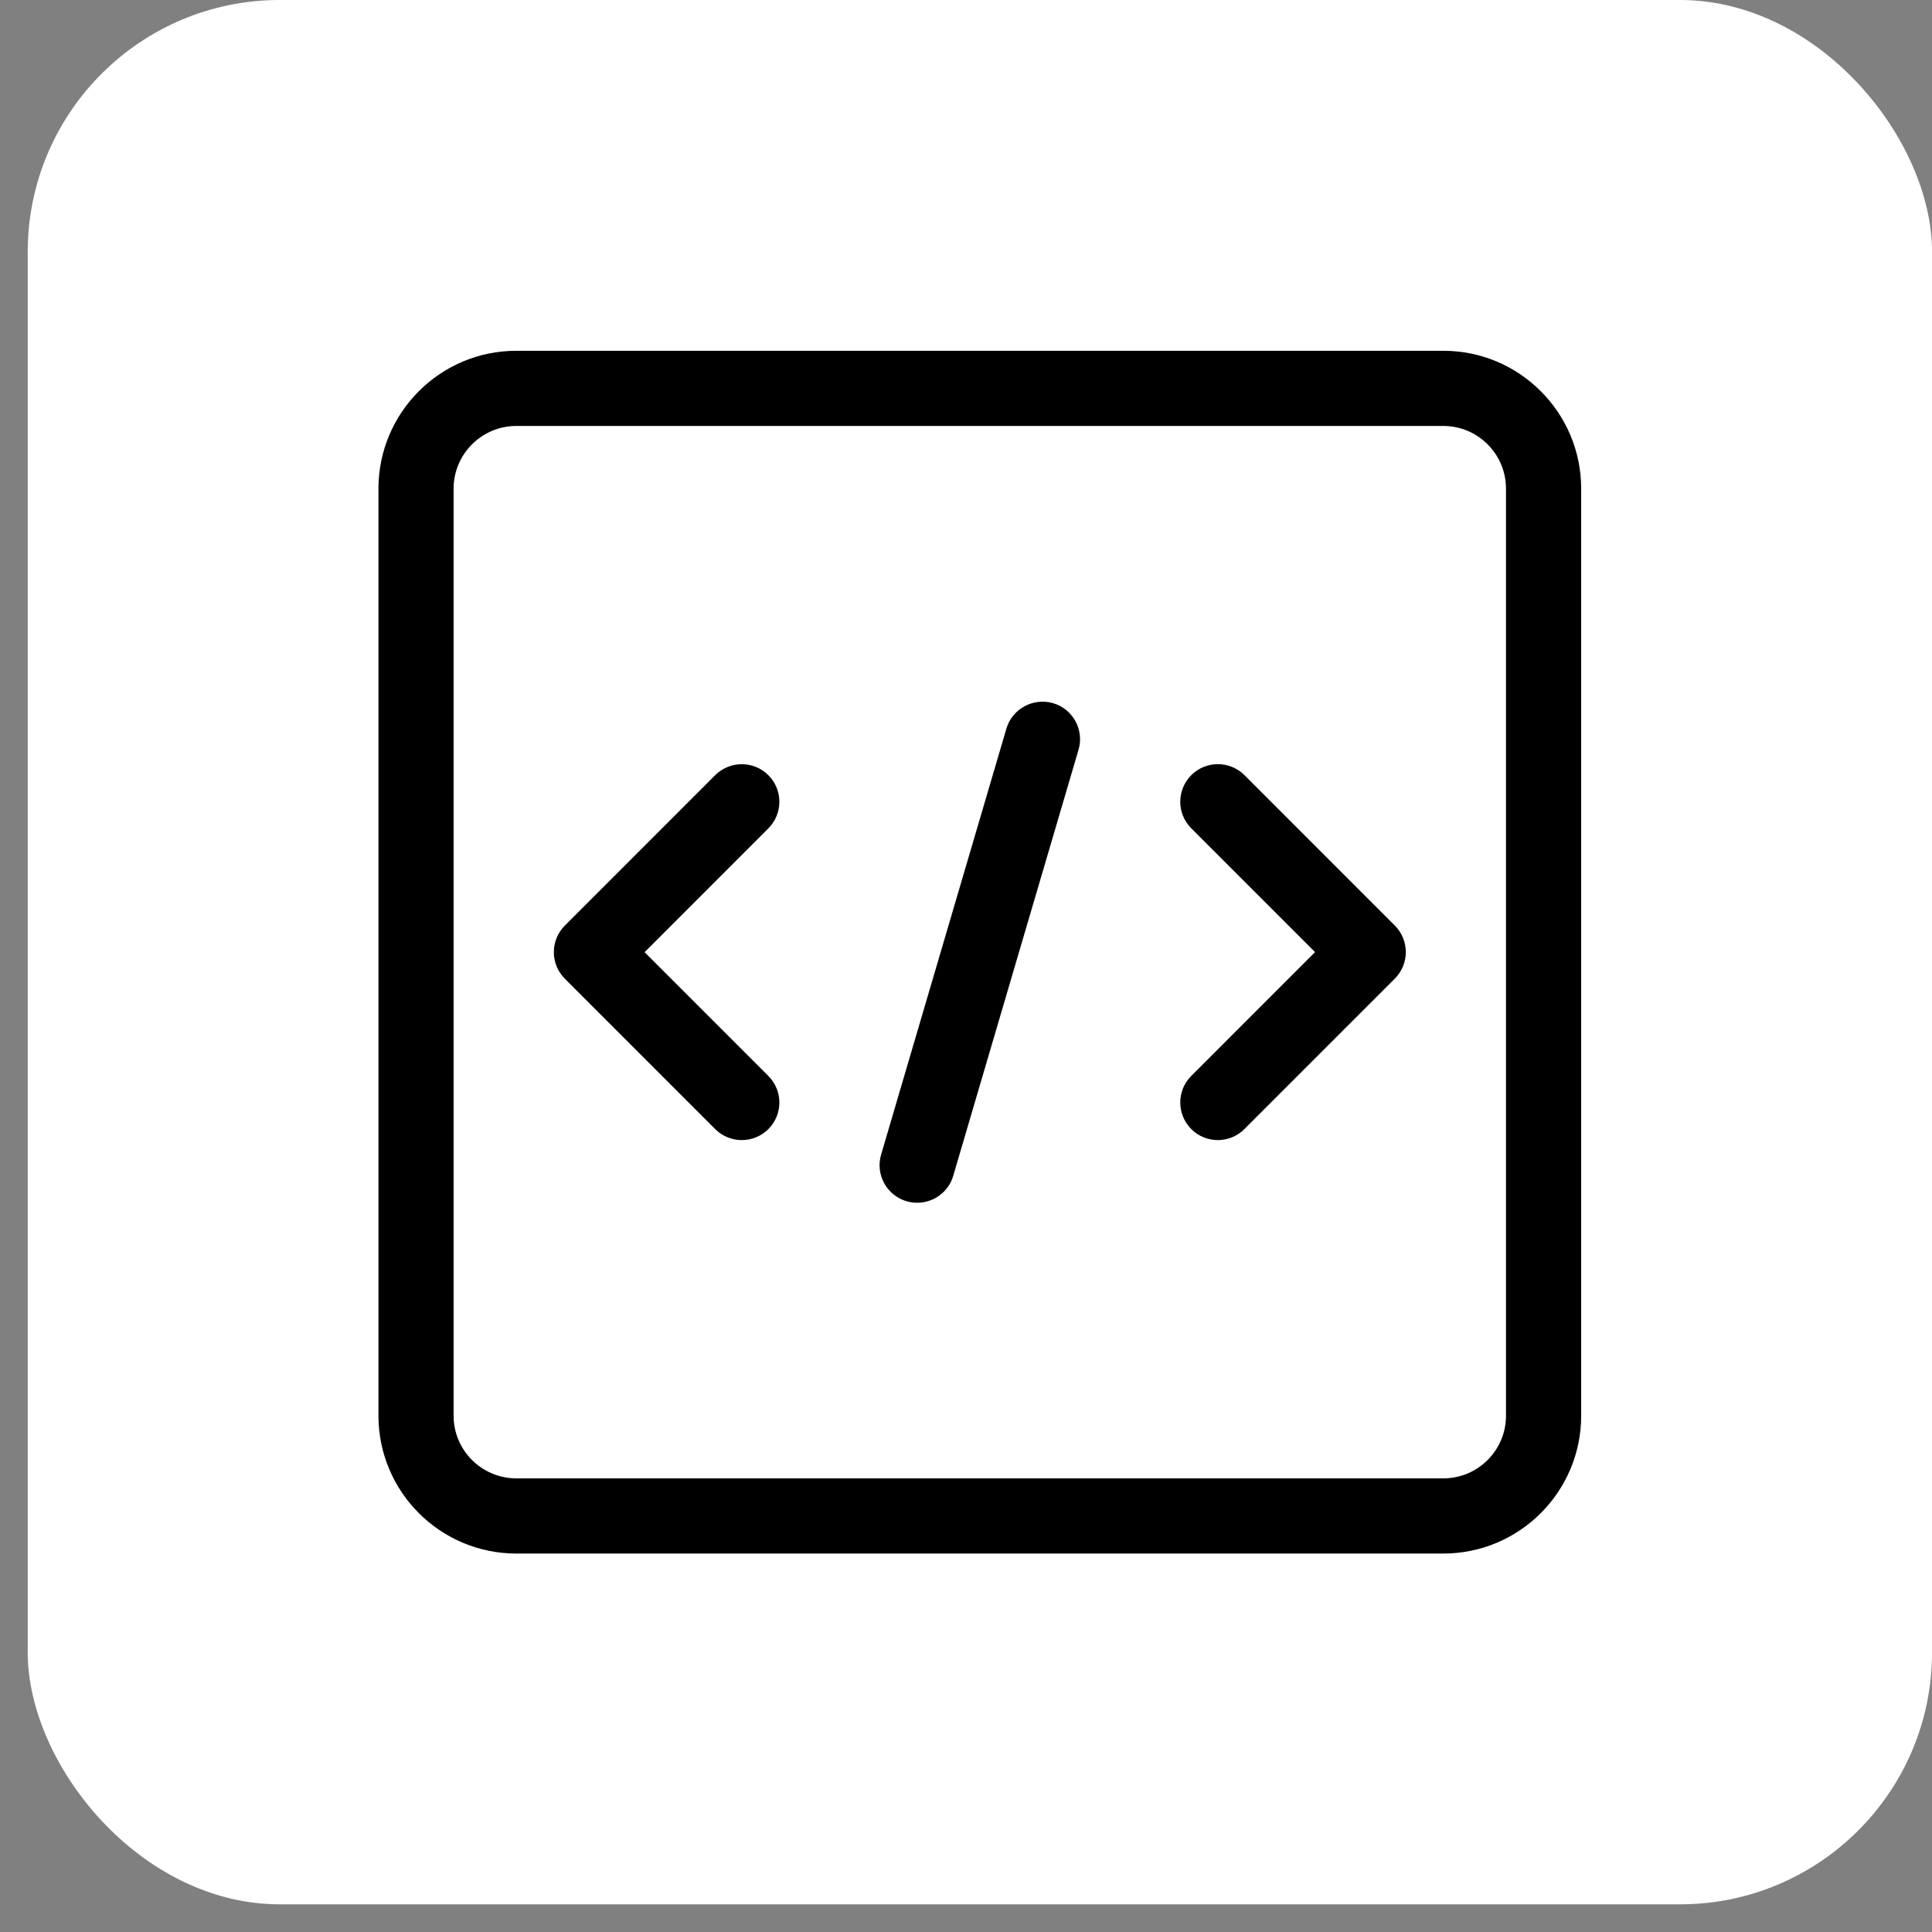 <svg xmlns="http://www.w3.org/2000/svg" width="46" height="46" viewBox="0 0 46 46" fill="none"><rect x="0" y="0" width="46" height="46" fill="#808080" stroke="none"/><rect x="0.66" width="45.341" height="45.341" rx="6" fill="white"></rect><path d="M34.366 36.989H12.292C10.482 36.989 9.011 35.517 9.011 33.708V11.634C9.011 9.824 10.482 8.352 12.292 8.352H34.366C36.176 8.352 37.647 9.824 37.647 11.634V33.708C37.647 35.517 36.176 36.989 34.366 36.989ZM12.292 10.142C11.47 10.142 10.8 10.812 10.8 11.634V33.708C10.8 34.53 11.47 35.199 12.292 35.199H34.366C35.188 35.199 35.857 34.53 35.857 33.708V11.634C35.857 10.812 35.188 10.142 34.366 10.142H12.292Z" fill="black"></path><path d="M17.661 27.145C17.432 27.145 17.203 27.058 17.028 26.883L13.449 23.303C13.099 22.953 13.099 22.387 13.449 22.037L17.028 18.457C17.378 18.108 17.945 18.108 18.294 18.457C18.644 18.807 18.644 19.374 18.294 19.723L15.347 22.671L18.294 25.618C18.644 25.967 18.644 26.534 18.294 26.884C18.119 27.058 17.89 27.145 17.661 27.145Z" fill="black"></path><path d="M21.838 28.637C21.755 28.637 21.669 28.625 21.585 28.601C21.111 28.461 20.839 27.963 20.979 27.49L23.962 17.348C24.102 16.873 24.603 16.606 25.073 16.742C25.547 16.881 25.819 17.379 25.679 17.852L22.696 27.995C22.583 28.385 22.225 28.637 21.838 28.637Z" fill="black"></path><path d="M28.996 27.145C28.767 27.145 28.538 27.058 28.364 26.883C28.014 26.533 28.014 25.966 28.364 25.617L31.311 22.669L28.364 19.722C28.014 19.373 28.014 18.806 28.364 18.456C28.713 18.107 29.28 18.107 29.63 18.456L33.209 22.036C33.559 22.385 33.559 22.952 33.209 23.302L29.63 26.881C29.454 27.058 29.225 27.145 28.996 27.145Z" fill="black"></path></svg>
